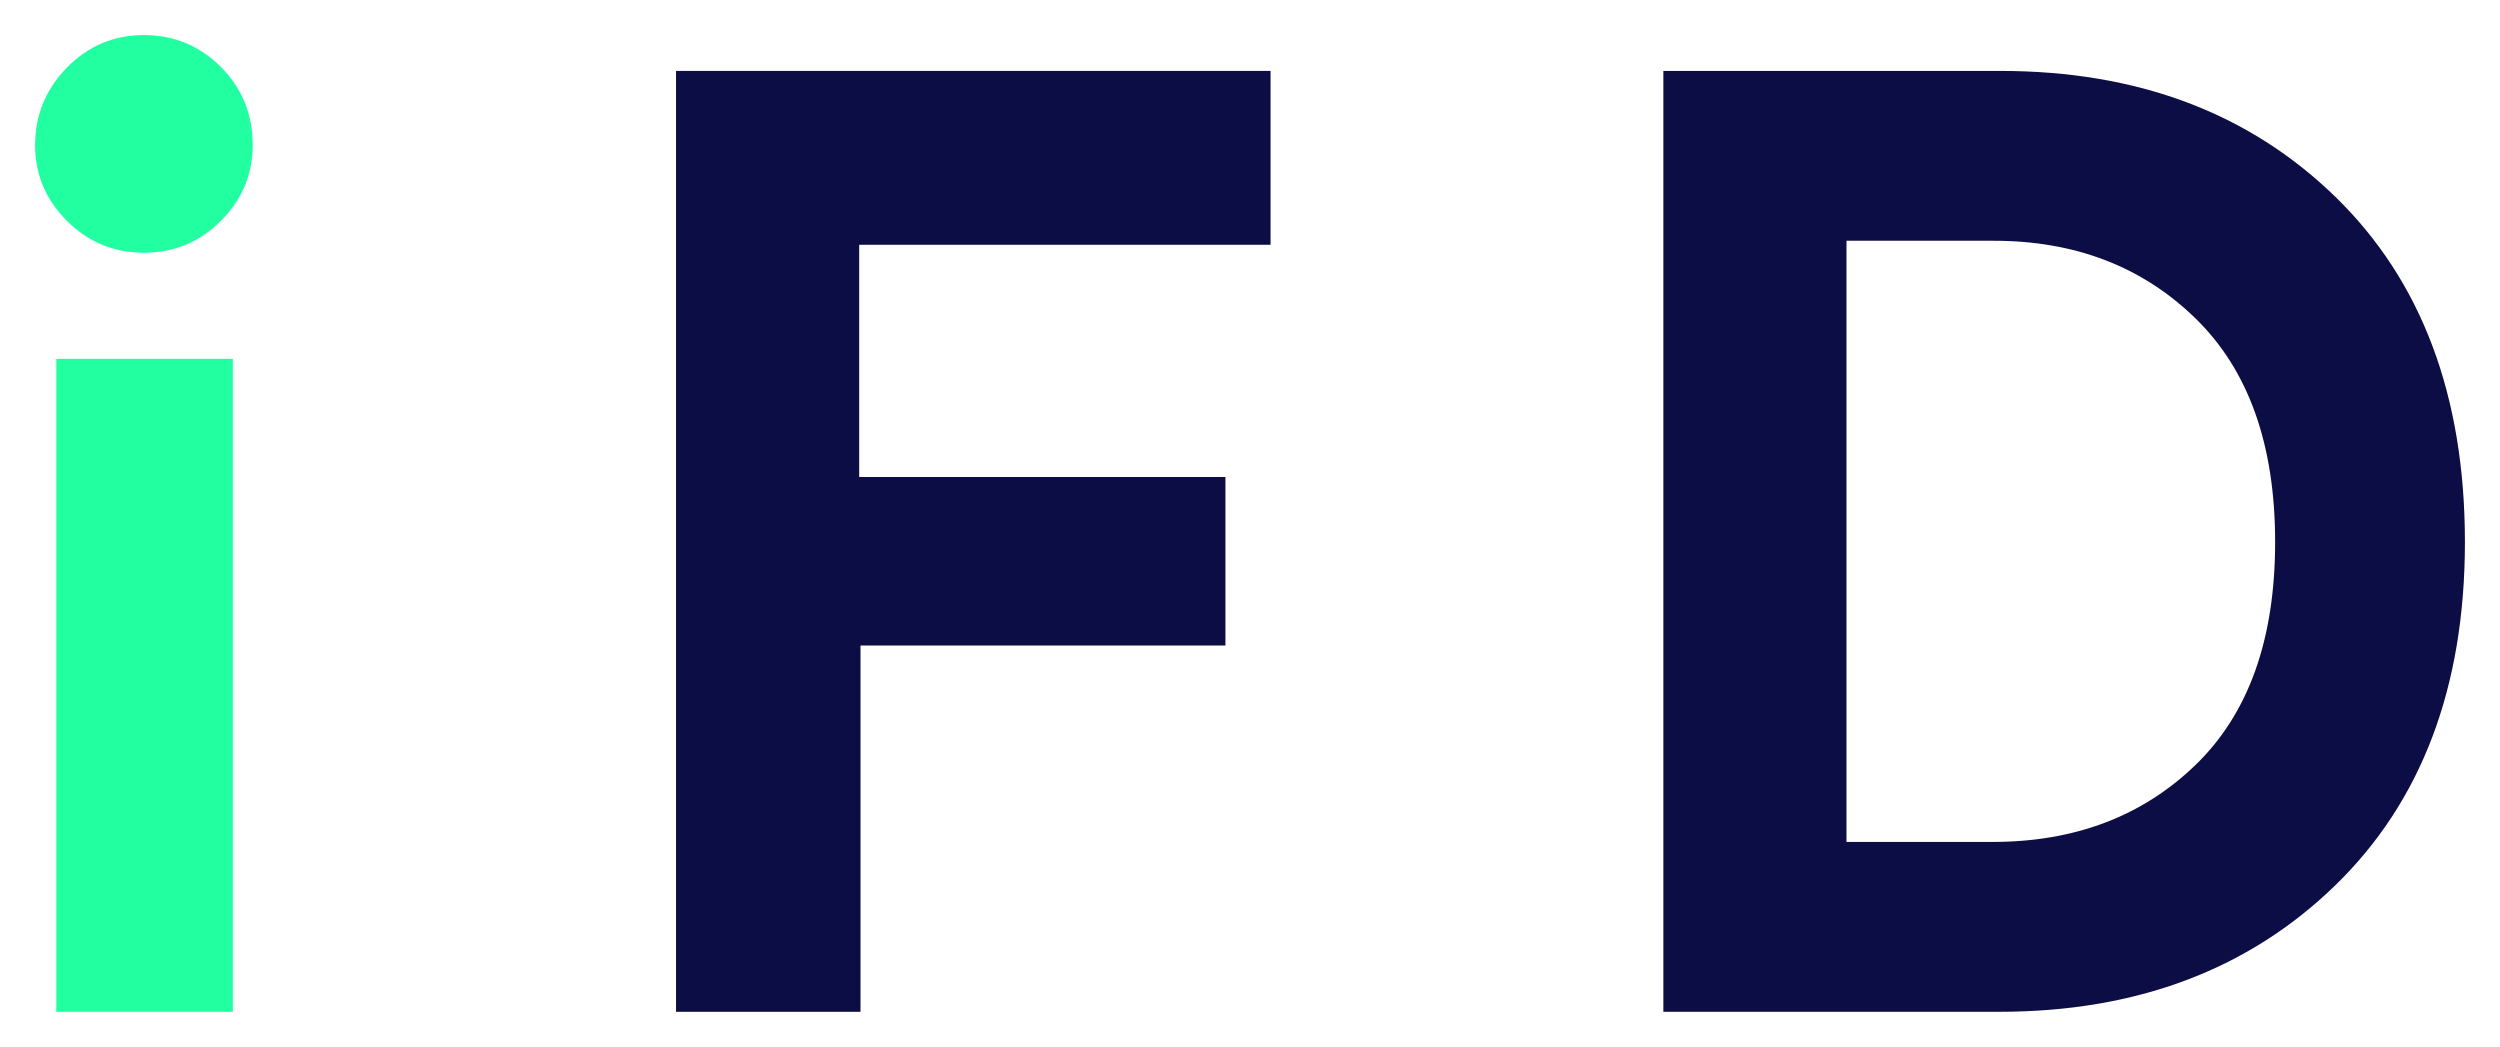 <?xml version="1.0" encoding="UTF-8"?>
<svg id="Layer_1" data-name="Layer 1" xmlns="http://www.w3.org/2000/svg" viewBox="0 0 142.514 59.679">
  <path id="fullLogo" d="M2,8.279c0-1.714.605-3.189,1.815-4.426,1.21-1.235,2.672-1.853,4.388-1.853,1.714,0,3.177.606,4.388,1.815,1.21,1.211,1.815,2.699,1.815,4.464,0,1.664-.606,3.102-1.815,4.312-1.211,1.21-2.674,1.815-4.388,1.815-1.716,0-3.178-.606-4.388-1.815-1.211-1.211-1.815-2.648-1.815-4.312ZM13.271,57.679H3.21V20.459h10.062v37.22Z" style="fill: #21ffa1; stroke-width: 0px;"/>
  <path id="fullLogo-2" data-name="fullLogo" d="M49.053,57.679h-10.515V4.043h33.891v9.91h-23.451v13.238h20.879v9.607h-20.804v20.88Z" style="fill: #0d0d45; stroke-width: 0px;"/>
  <path id="fullLogo-3" data-name="fullLogo" d="M113.961,57.679h-19.14V4.043h19.215c7.816,0,14.185,2.396,19.102,7.186,4.917,4.792,7.376,11.348,7.376,19.669,0,8.273-2.472,14.803-7.414,19.594-4.943,4.792-11.322,7.186-19.139,7.186ZM105.261,47.995h8.321c4.69,0,8.549-1.462,11.574-4.388,3.026-2.924,4.539-7.16,4.539-12.709s-1.513-9.797-4.539-12.747c-3.025-2.95-6.859-4.426-11.498-4.426h-8.398v34.27Z" style="fill: #0d0d45; stroke-width: 0px;"/>
</svg>